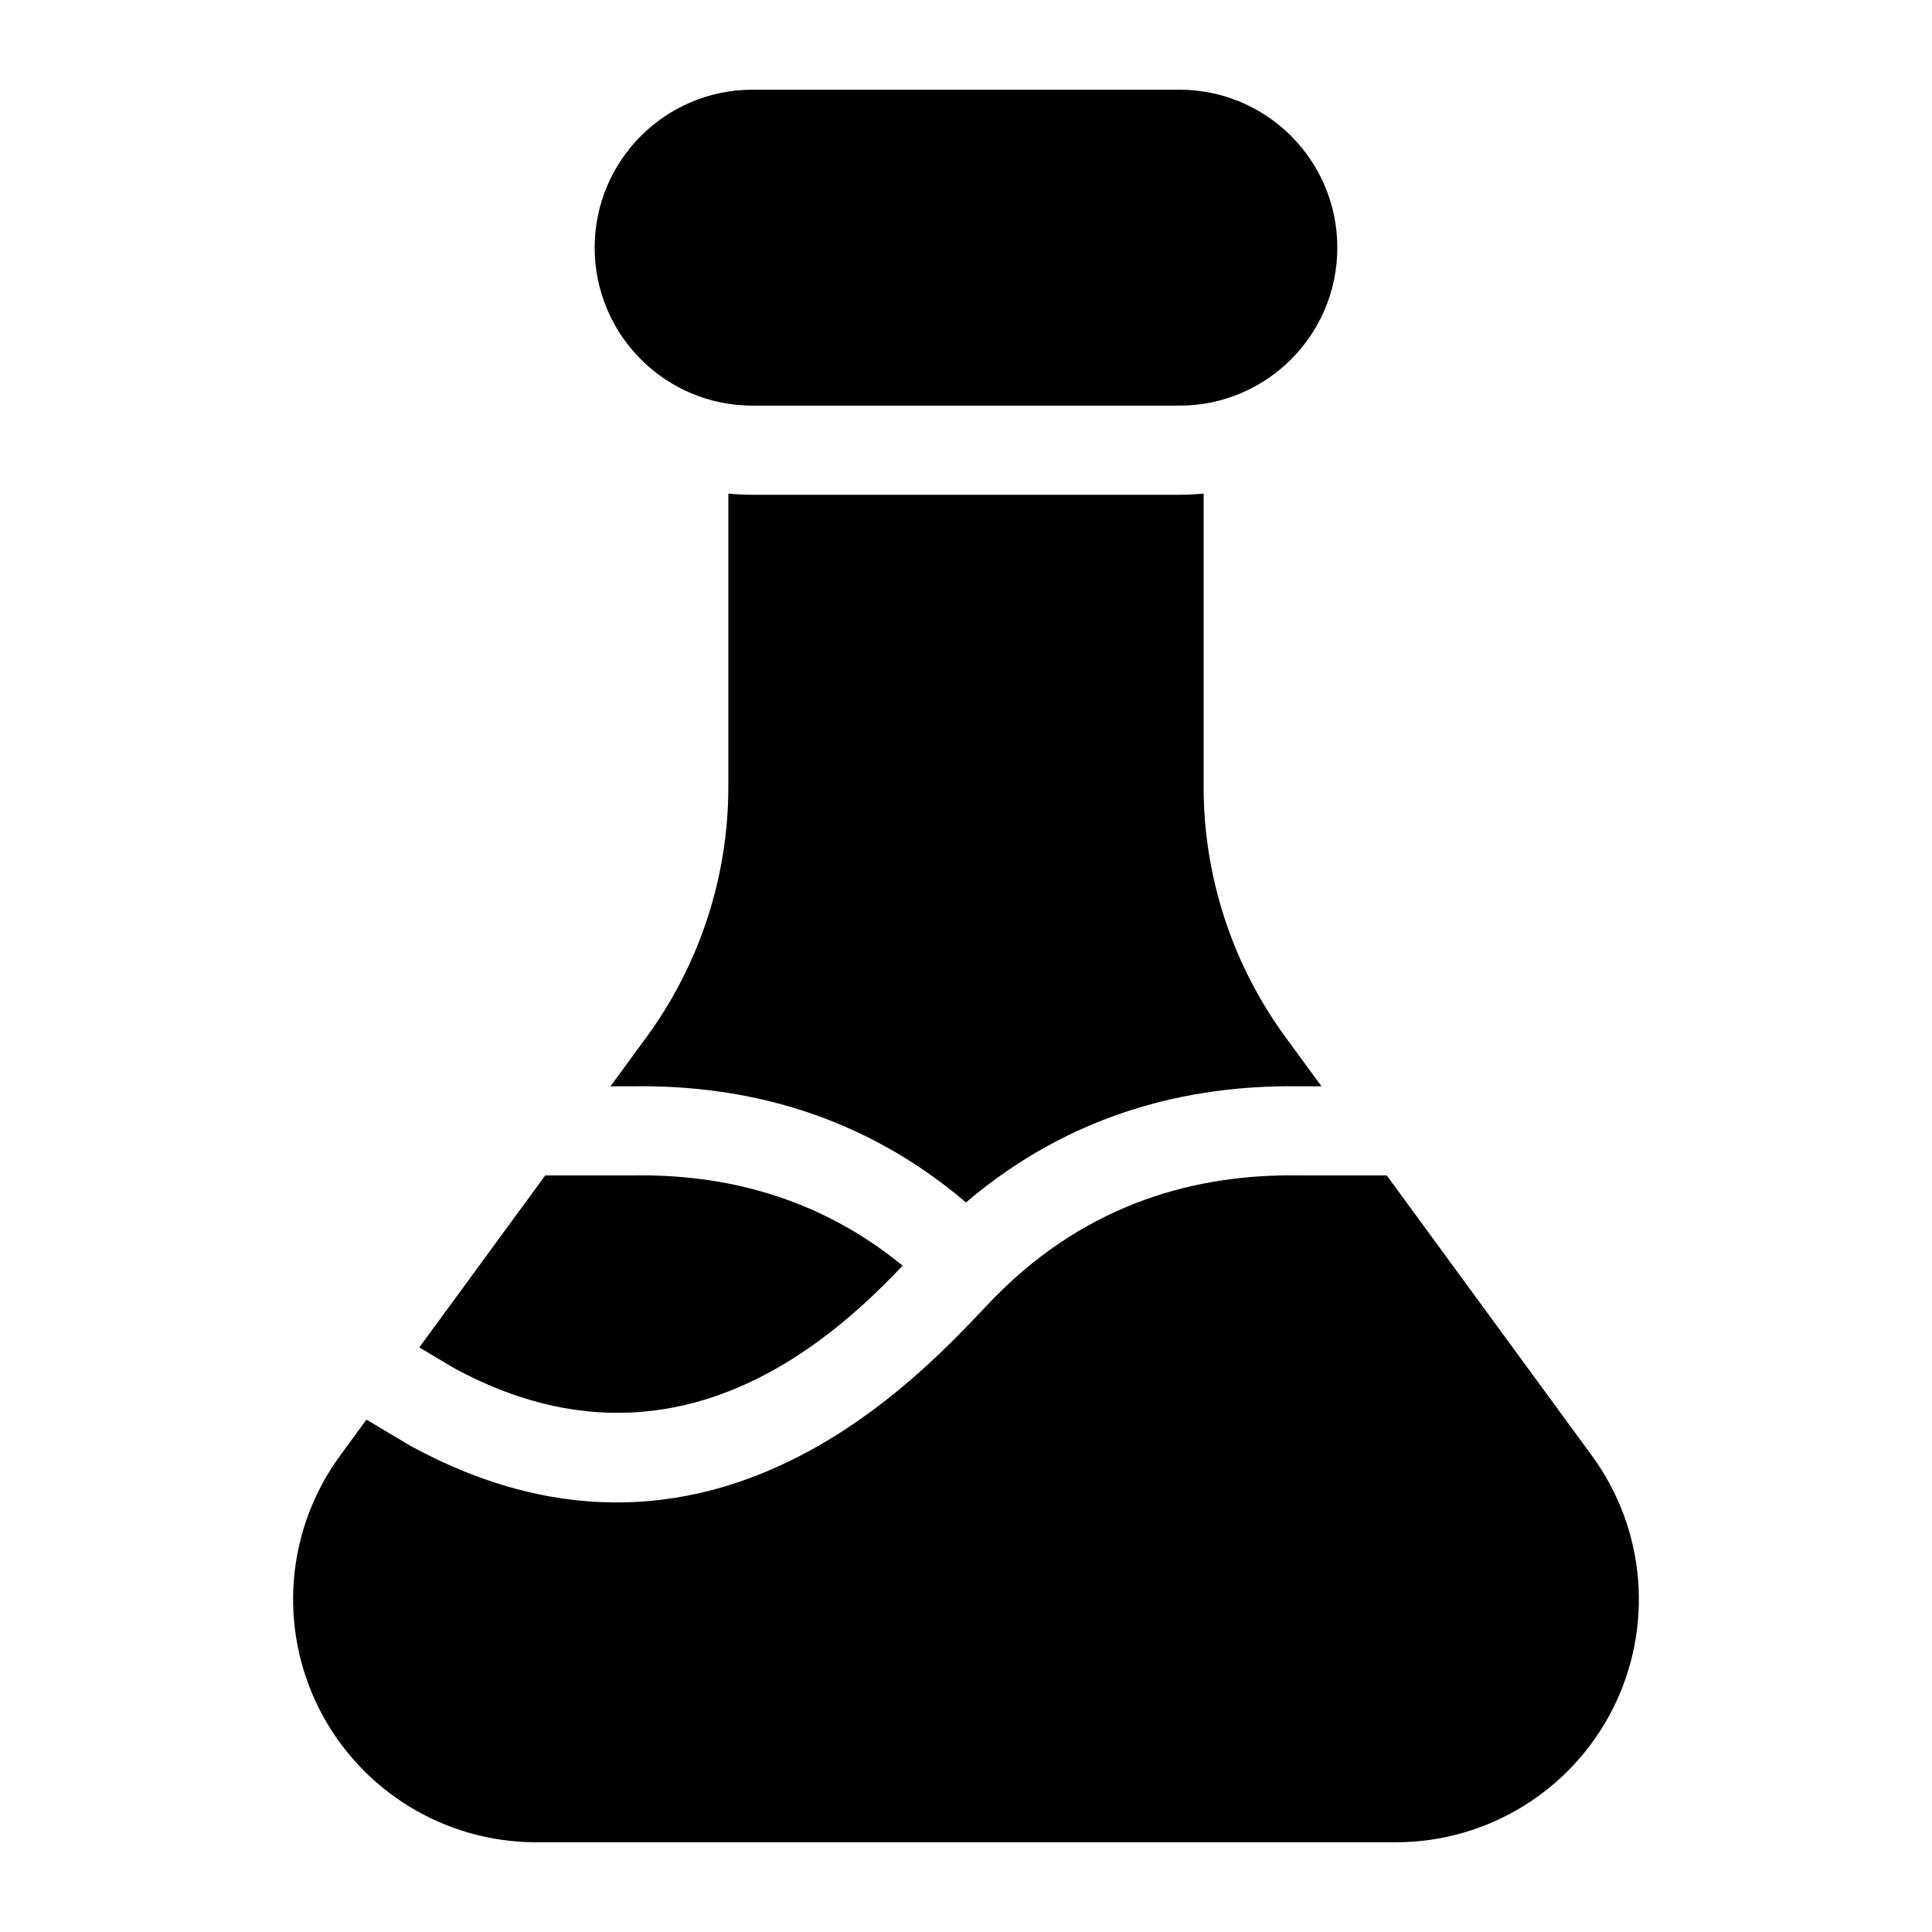 <?xml version="1.0" encoding="UTF-8"?>
<!-- Uploaded to: ICON Repo, www.svgrepo.com, Generator: ICON Repo Mixer Tools -->
<svg fill="#000000" width="800px" height="800px" version="1.1" viewBox="144 144 512 512" xmlns="http://www.w3.org/2000/svg">
 <g fill-rule="evenodd">
  <path d="m498.4 209.65v-0.031c0-23.113-18.734-41.848-41.848-41.848h-113.11c-23.113 0-41.848 18.734-41.848 41.848v0.031c0 23.113 18.734 41.848 41.848 41.848h113.11c23.113 0 41.848-18.734 41.848-41.848z"/>
  <path d="m241.11 520.22-6.992 9.555c-14.328 19.57-16.453 45.547-5.481 67.18 10.988 21.633 33.188 35.266 57.449 35.266h227.82c24.262 0 46.461-13.633 57.449-35.266 10.973-21.633 8.848-47.609-5.481-67.18l-54.379-74.281h-23.457c-26.906-0.395-55.371 7.242-79.695 31.566-14.375 14.375-72.188 85.727-155.71 40.02l-11.523-6.863zm47.391-64.723-33.379 45.578 9.133 5.449c57.625 31.348 99.816-6.926 118.95-27.109-22.324-18.293-47.391-24.277-71.242-23.914h-23.457zm17.285-23.617h5.918c29.629-0.426 60.742 7.305 88.293 30.781 27.551-23.473 58.664-31.203 88.293-30.781h5.918l-9.555-13.051c-14.074-19.238-21.68-42.461-21.68-66.312v-77.711c-2.109 0.203-4.25 0.316-6.422 0.316h-113.11c-2.172 0-4.312-0.109-6.422-0.316v77.711c0 23.852-7.606 47.074-21.68 66.312l-9.555 13.051z"/>
 </g>
</svg>
